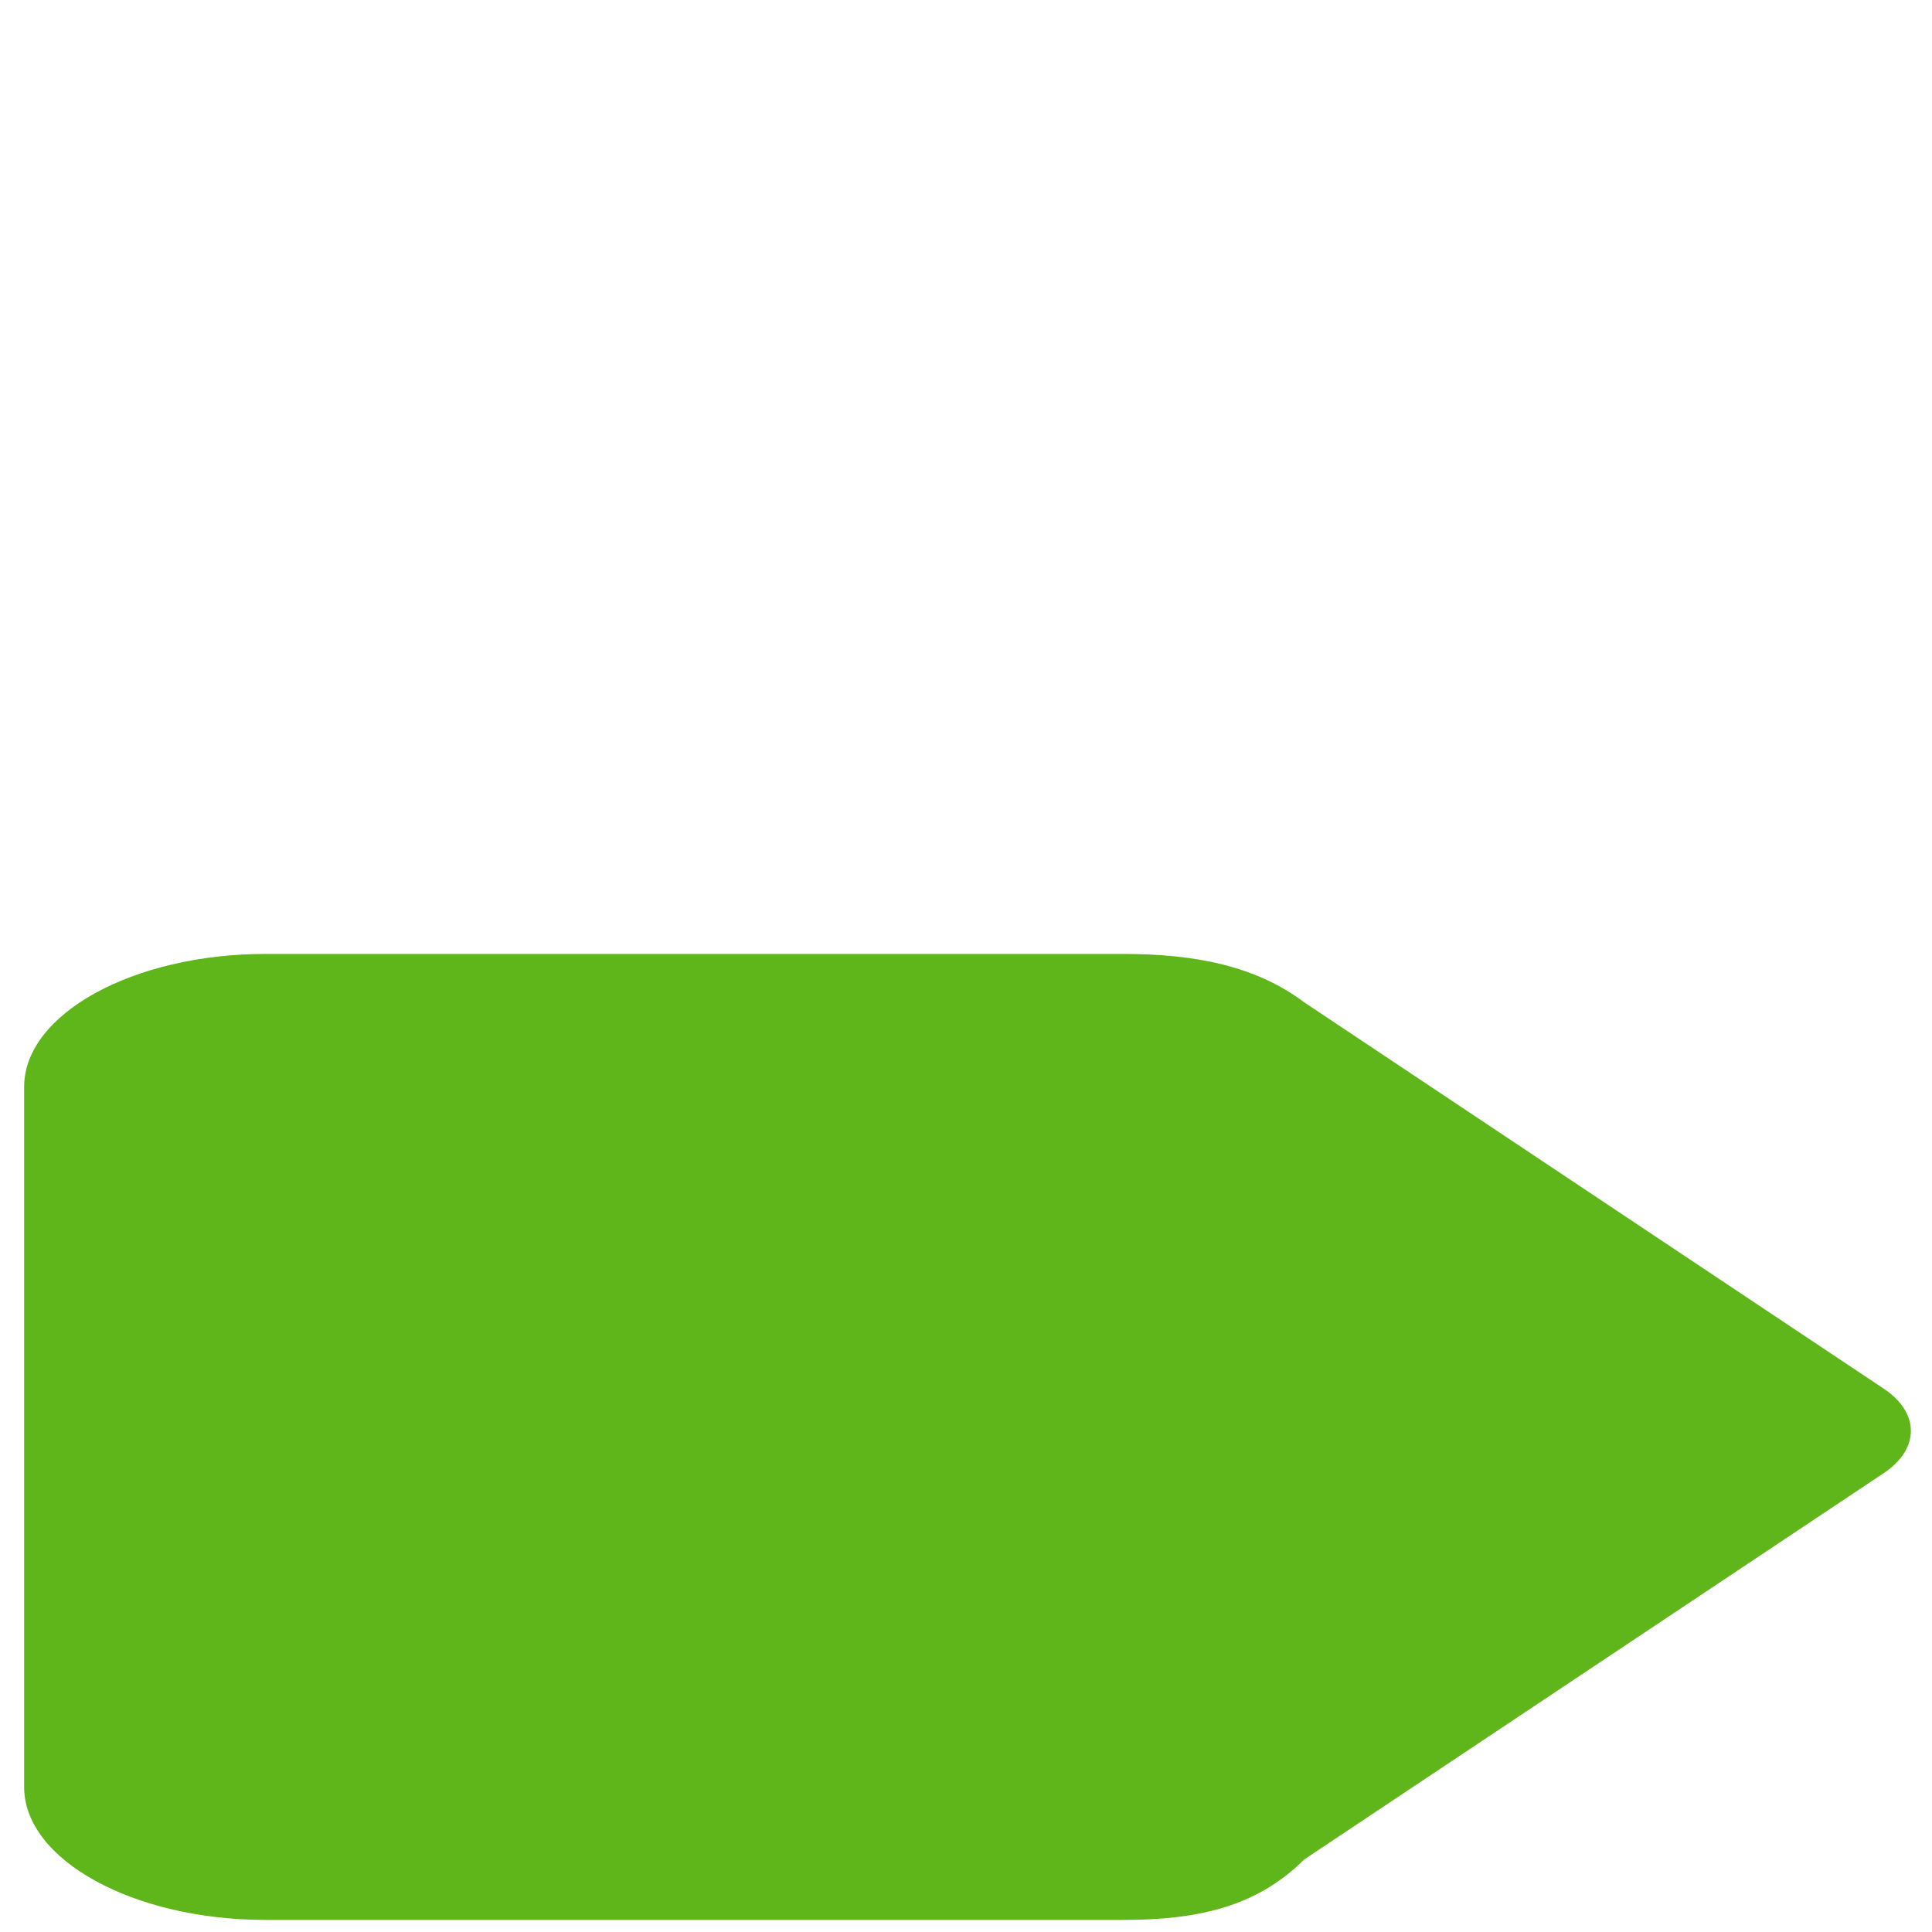 <?xml version="1.0" encoding="utf-8"?>
<!-- Generator: Adobe Illustrator 24.0.2, SVG Export Plug-In . SVG Version: 6.00 Build 0)  -->
<svg version="1.1" id="Capa_1" xmlns="http://www.w3.org/2000/svg" xmlns:xlink="http://www.w3.org/1999/xlink" x="0px" y="0px"
	 viewBox="0 0 16 16" style="enable-background:new 0 0 16 16;" xml:space="preserve">
<style type="text/css">
	.st0{fill:#5FB61A;}
</style>
<path class="st0" d="M0.2,9c0-0.6,0.9-1.1,2-1.1h7.1c0.6,0,1.1,0.1,1.5,0.4l4.8,3.2c0.3,0.2,0.3,0.5,0,0.7l-4.8,3.2
	c-0.4,0.4-0.9,0.5-1.5,0.5H2.2c-1.1,0-2-0.5-2-1.1C0.2,14.8,0.2,9,0.2,9z"/>
</svg>
